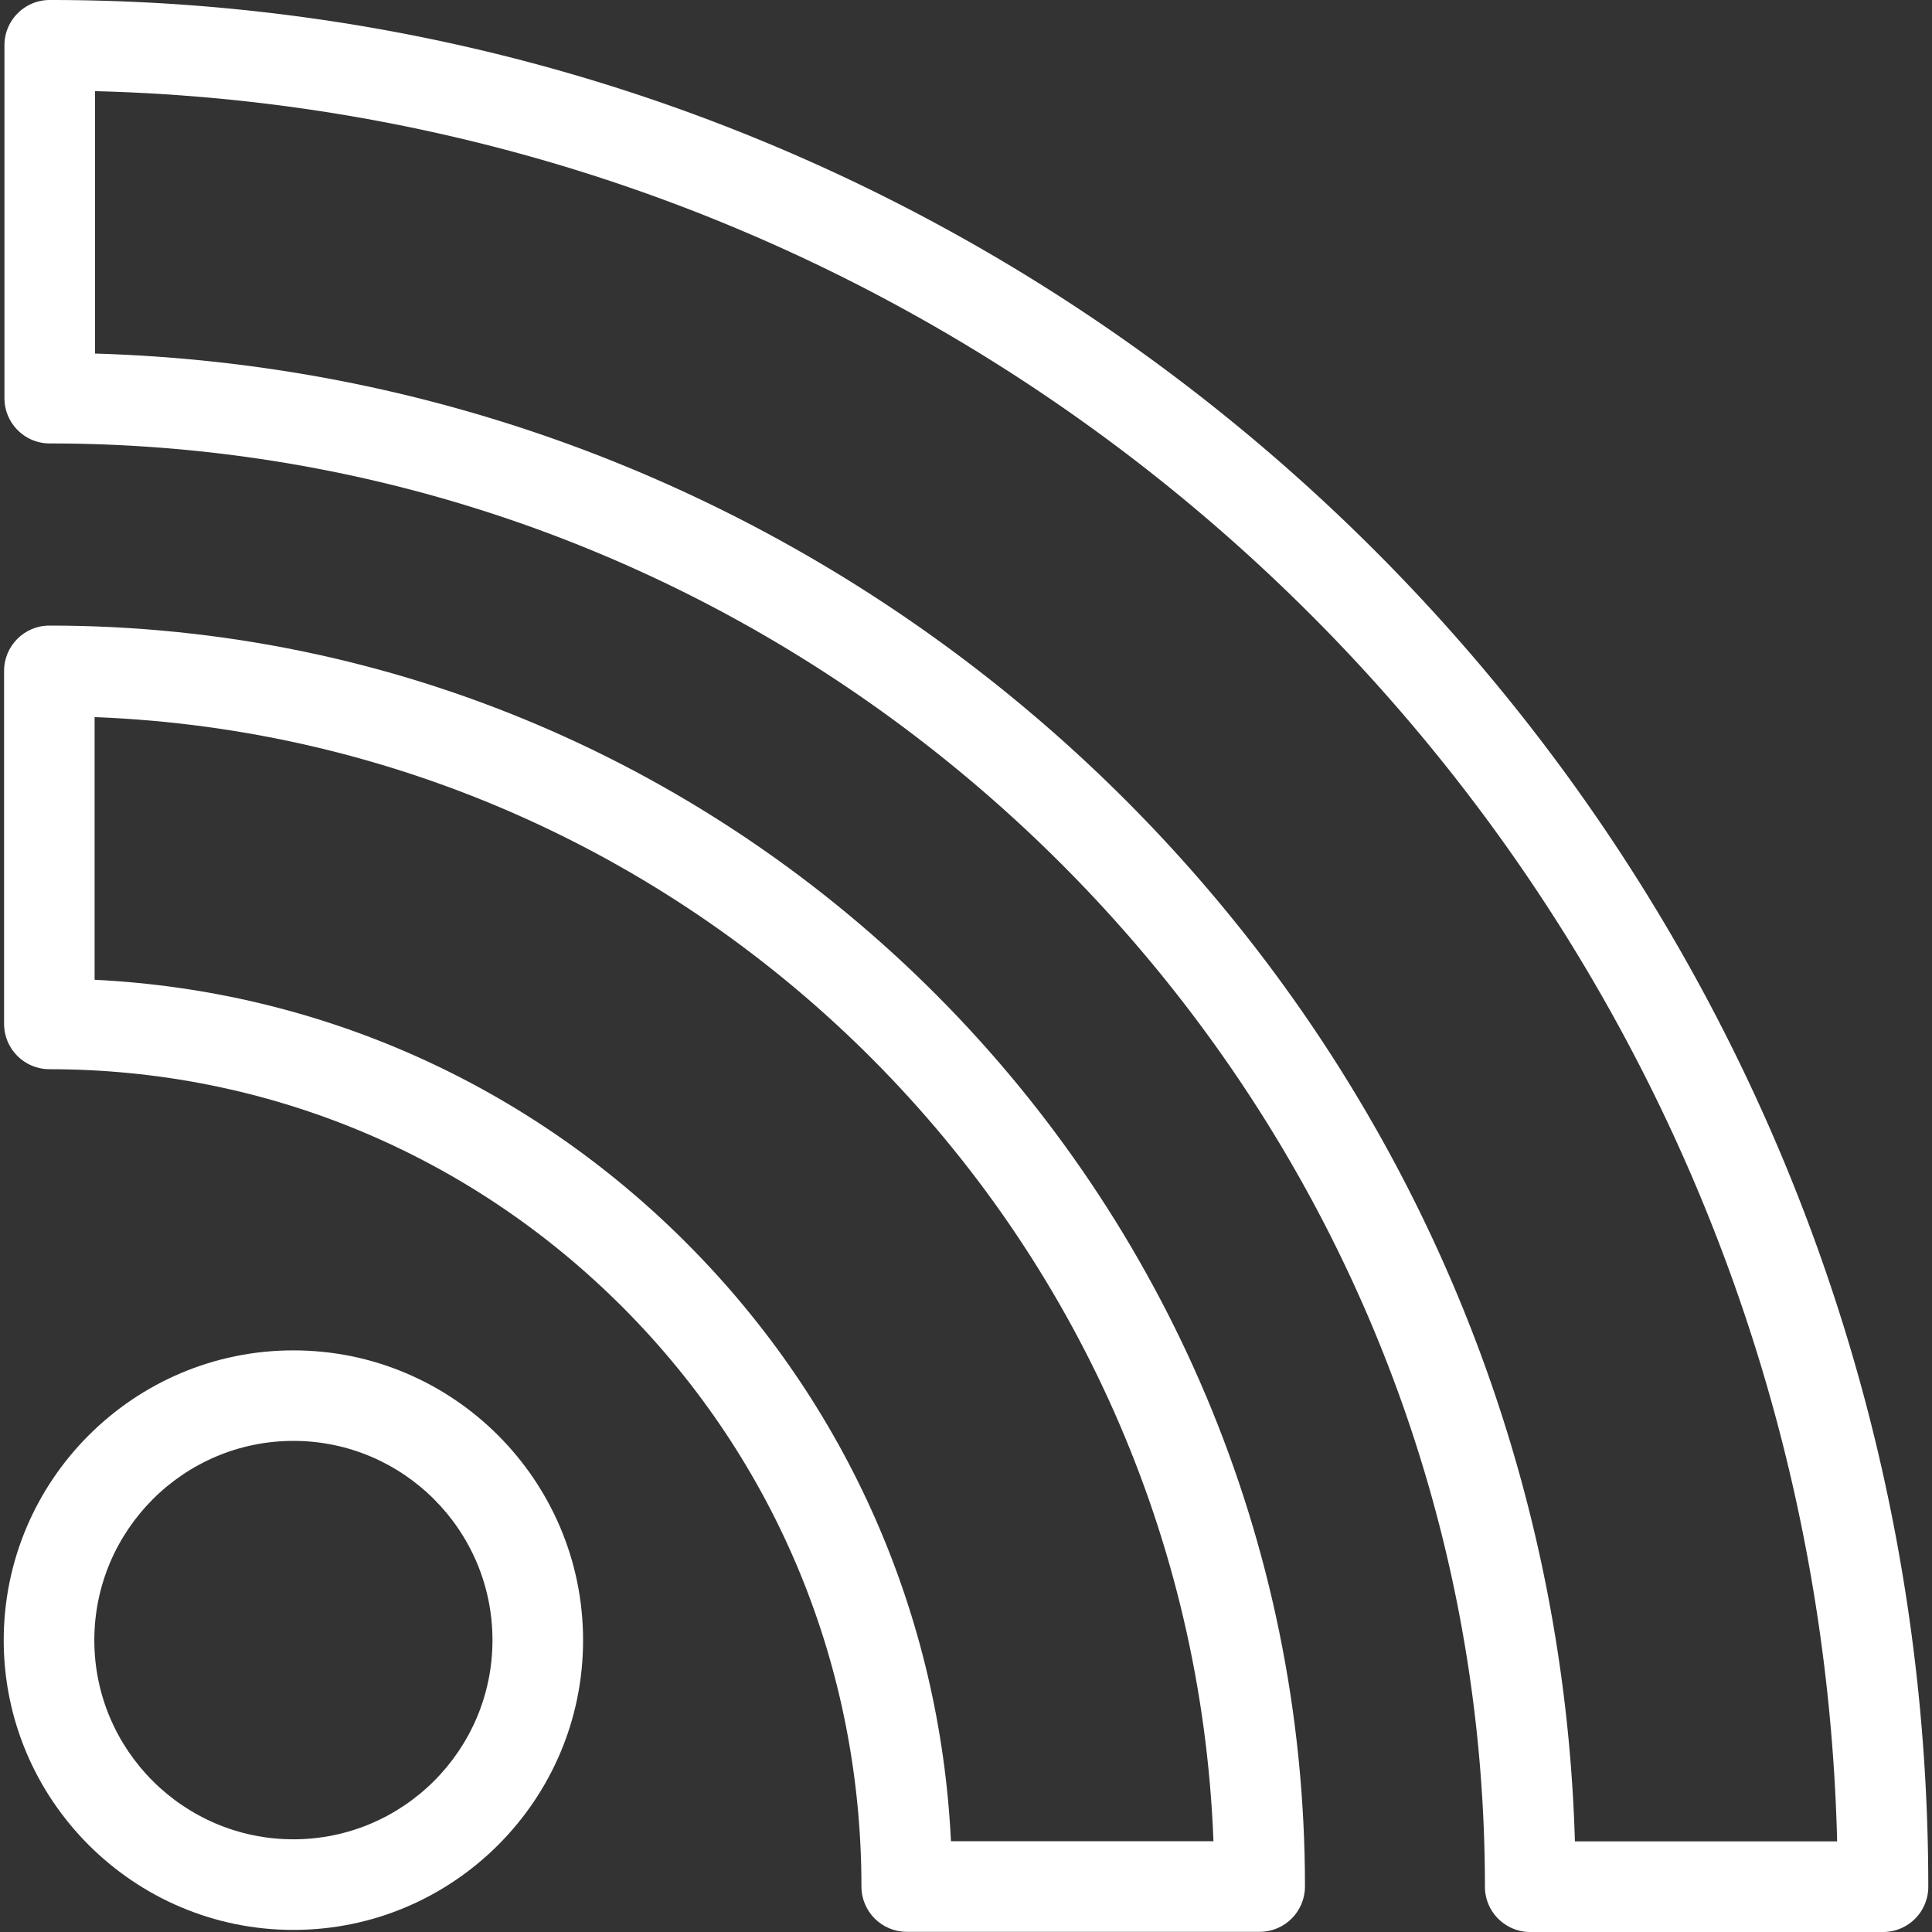 <svg xmlns="http://www.w3.org/2000/svg" width="614.363" height="614.363"><rect width="100%" height="100%" fill="#333333" stroke="none"/><path fill="#fff" d="M93.299 613.7c-50.798 0-92.117-41.348-92.117-92.117 0-50.827 41.319-92.174 92.117-92.174s92.117 41.376 92.117 92.174c.028 50.77-41.319 92.117-92.117 92.117zm0-155.507c-34.894 0-63.304 28.439-63.304 63.39 0 34.922 28.41 63.304 63.304 63.304 34.893 0 63.303-28.382 63.303-63.304.029-34.95-28.381-63.39-63.303-63.39z"/><path fill="#fff" d="M400.537 614.306h-112.2c-7.952 0-14.407-6.454-14.407-14.407 0-69.585-26.883-134.905-75.664-183.945C149.514 366.998 84.654 340 15.704 340c-7.953 0-14.407-6.454-14.407-14.406V213.336c0-7.953 6.454-14.407 14.407-14.407 220.165 0 399.27 179.883 399.27 400.969-.03 7.982-6.455 14.408-14.437 14.408zm-98.139-28.814h83.473c-7.376-193.743-162.912-349.999-355.79-357.461v83.531c71.285 3.486 137.787 33.021 188.585 84.078 50.828 51.086 80.246 118.048 83.732 189.852z"/><path fill="#fff" d="M598.775 614.363H486.604c-7.952 0-14.406-6.454-14.406-14.407 0-253.04-204.721-458.942-456.378-458.942-7.953 0-14.407-6.454-14.407-14.407v-112.2C1.412 6.455 7.866 0 15.819 0c329.397 0 597.363 269.147 597.363 599.956a14.375 14.375 0 0 1-14.407 14.407zm-97.966-28.813h83.387C576.675 282.085 332.307 36.593 30.226 28.987v83.444c256.124 7.549 463.12 215.64 470.583 473.119z"/></svg>
